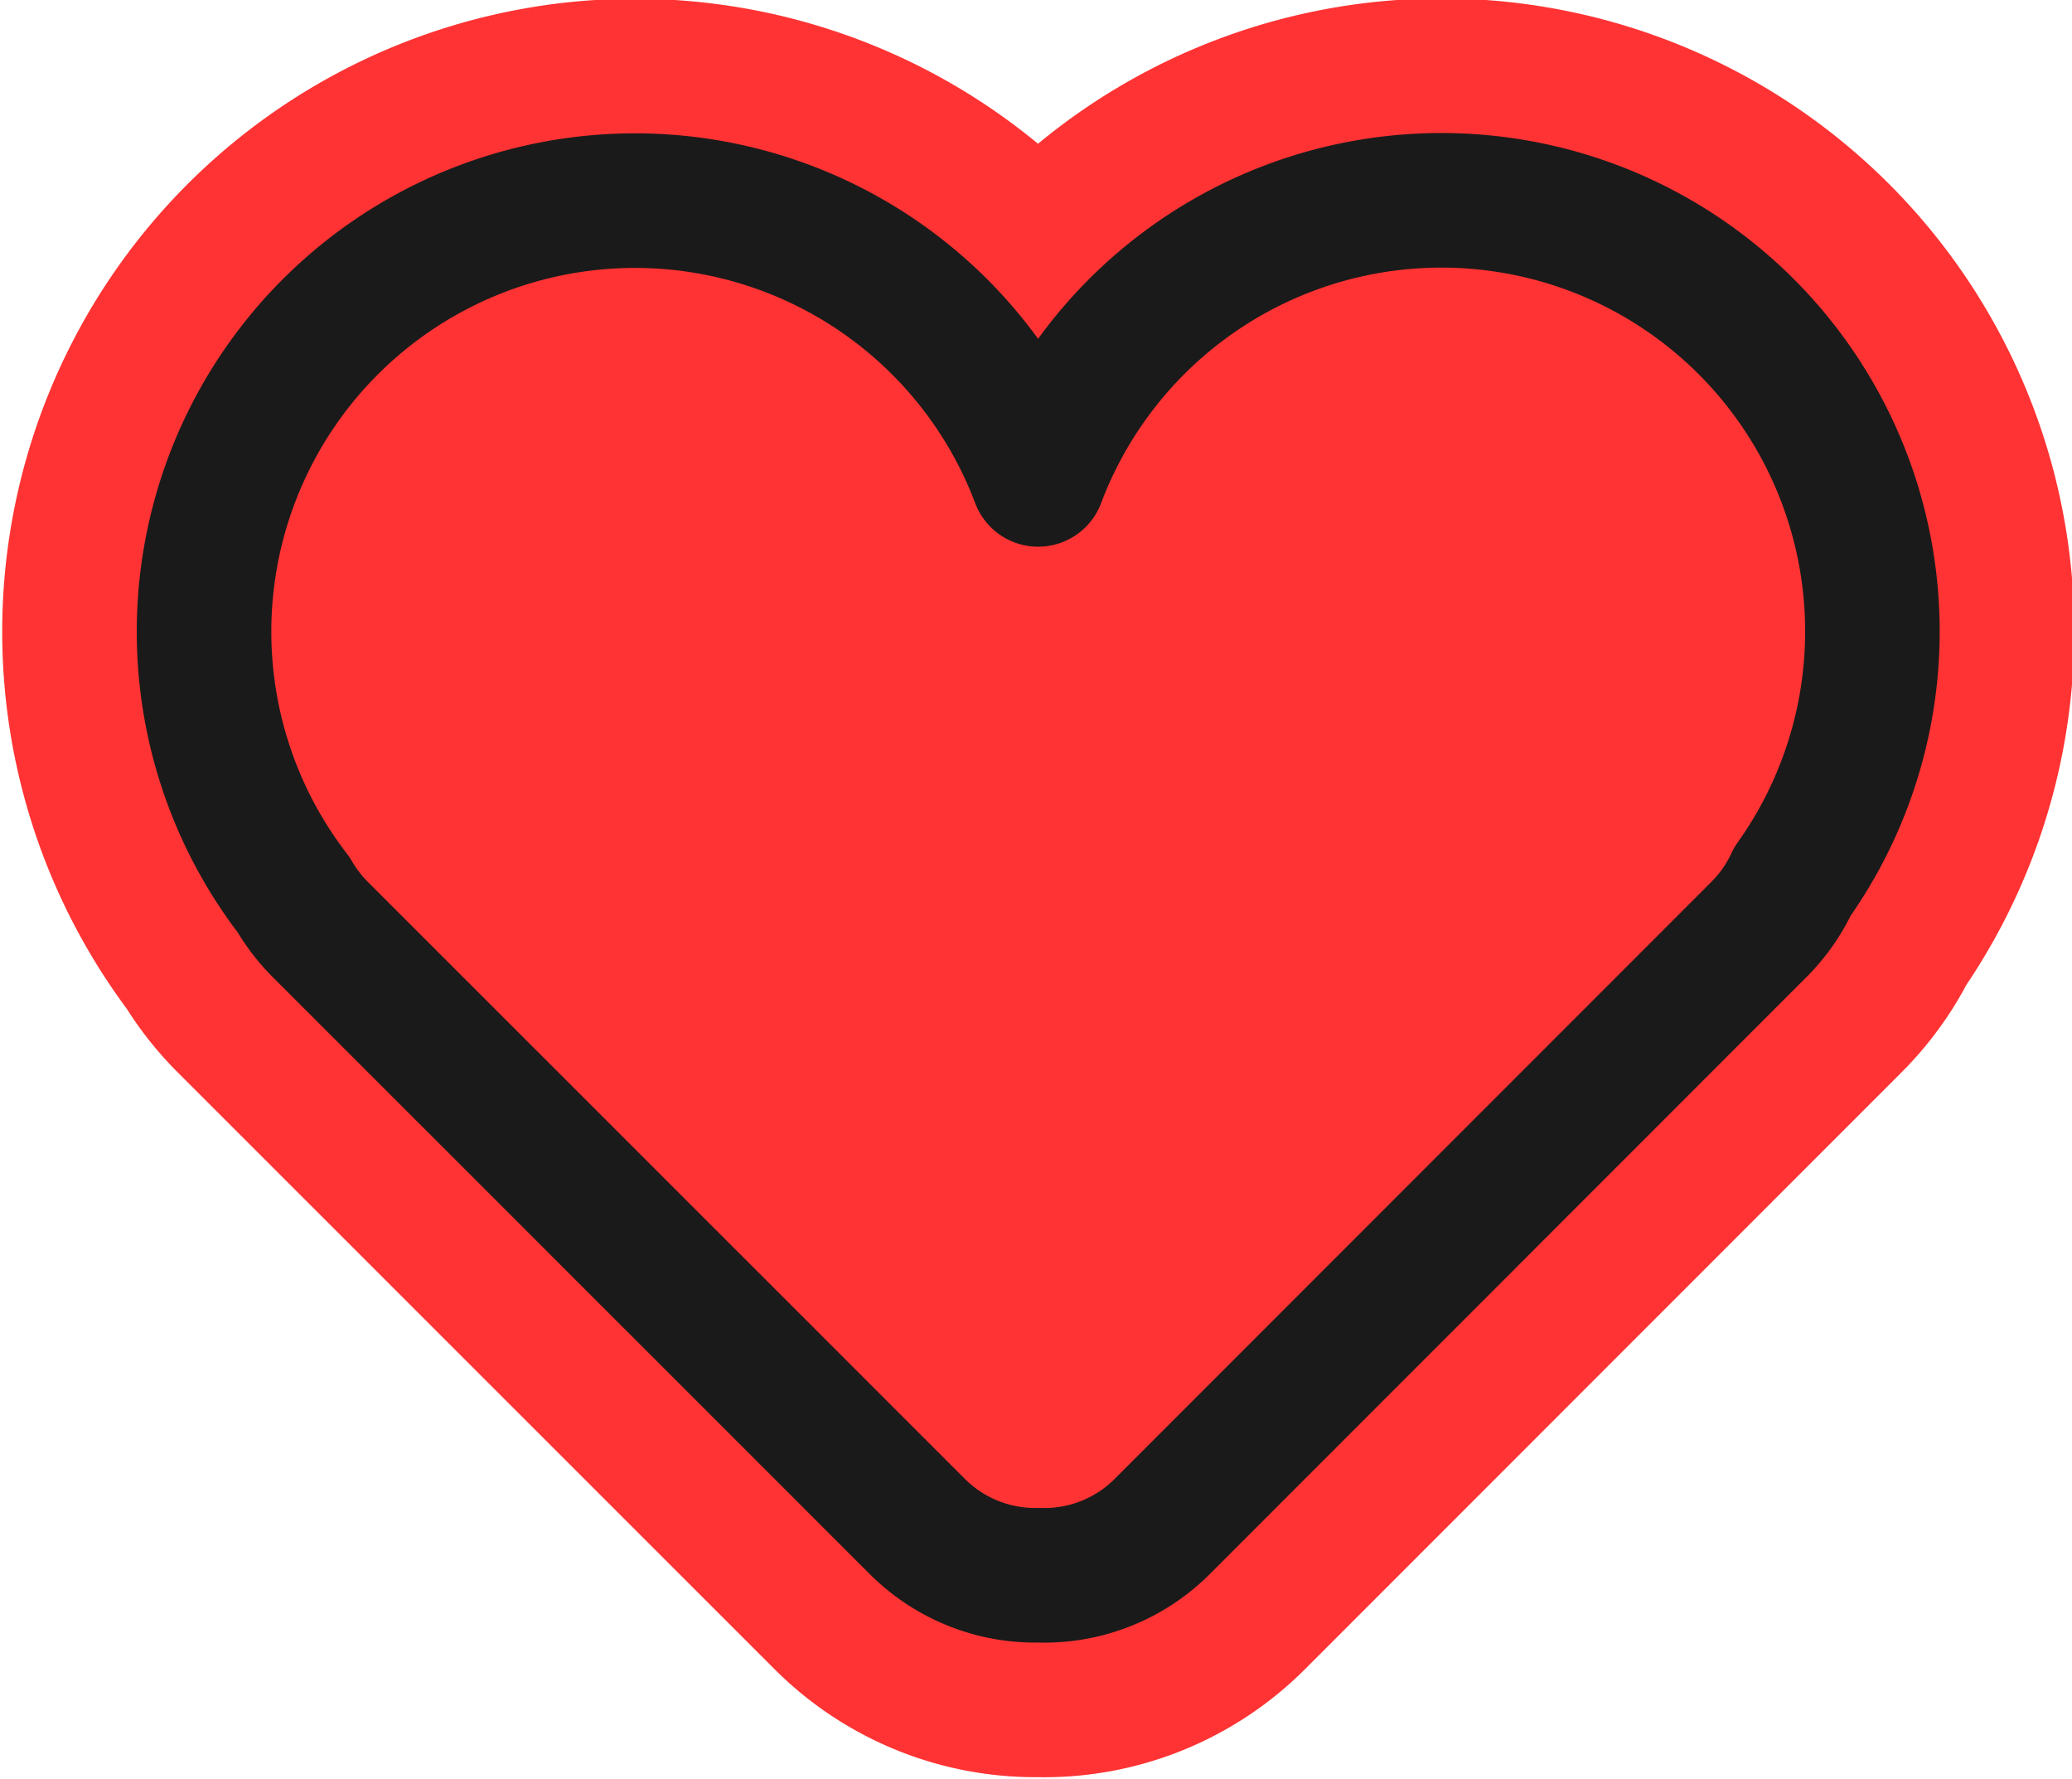 <svg xmlns="http://www.w3.org/2000/svg" width="92.406" height="79.307" viewBox="0 0 92.406 79.307">
  <g id="Group_880" data-name="Group 880" transform="matrix(0.966, -0.259, 0.259, 0.966, -544.351, -163.974)">
    <g id="Group_120" data-name="Group 120" transform="translate(489.727 310.298) rotate(15)">
      <g id="Group_26" data-name="Group 26" transform="translate(0 0)">
        <path id="Union_3" data-name="Union 3" d="M37.27,61.3A7.439,7.439,0,0,1,31.8,59.121L5.2,32.52a7.469,7.469,0,0,1-1.2-1.558A19.217,19.217,0,1,1,37.2,12.445,19.218,19.218,0,1,1,70.834,30.376a7.442,7.442,0,0,1-1.5,2.144l-26.6,26.6a7.436,7.436,0,0,1-5.275,2.185Z" transform="translate(0 0)" fill="none" stroke="#f33" stroke-linejoin="round" stroke-width="18"/>
      </g>
      <g id="Group_25" data-name="Group 25" transform="translate(0 0)">
        <path id="Union_3-2" data-name="Union 3" d="M37.27,61.3A7.439,7.439,0,0,1,31.8,59.121L5.2,32.52a7.469,7.469,0,0,1-1.2-1.558A19.217,19.217,0,1,1,37.2,12.445,19.218,19.218,0,1,1,70.834,30.376a7.442,7.442,0,0,1-1.5,2.144l-26.6,26.6a7.436,7.436,0,0,1-5.275,2.185Z" transform="translate(0 0)" fill="#f33" stroke="#1a1a1a" stroke-linejoin="round" stroke-width="6"/>
      </g>
    </g>
  </g>
</svg>
